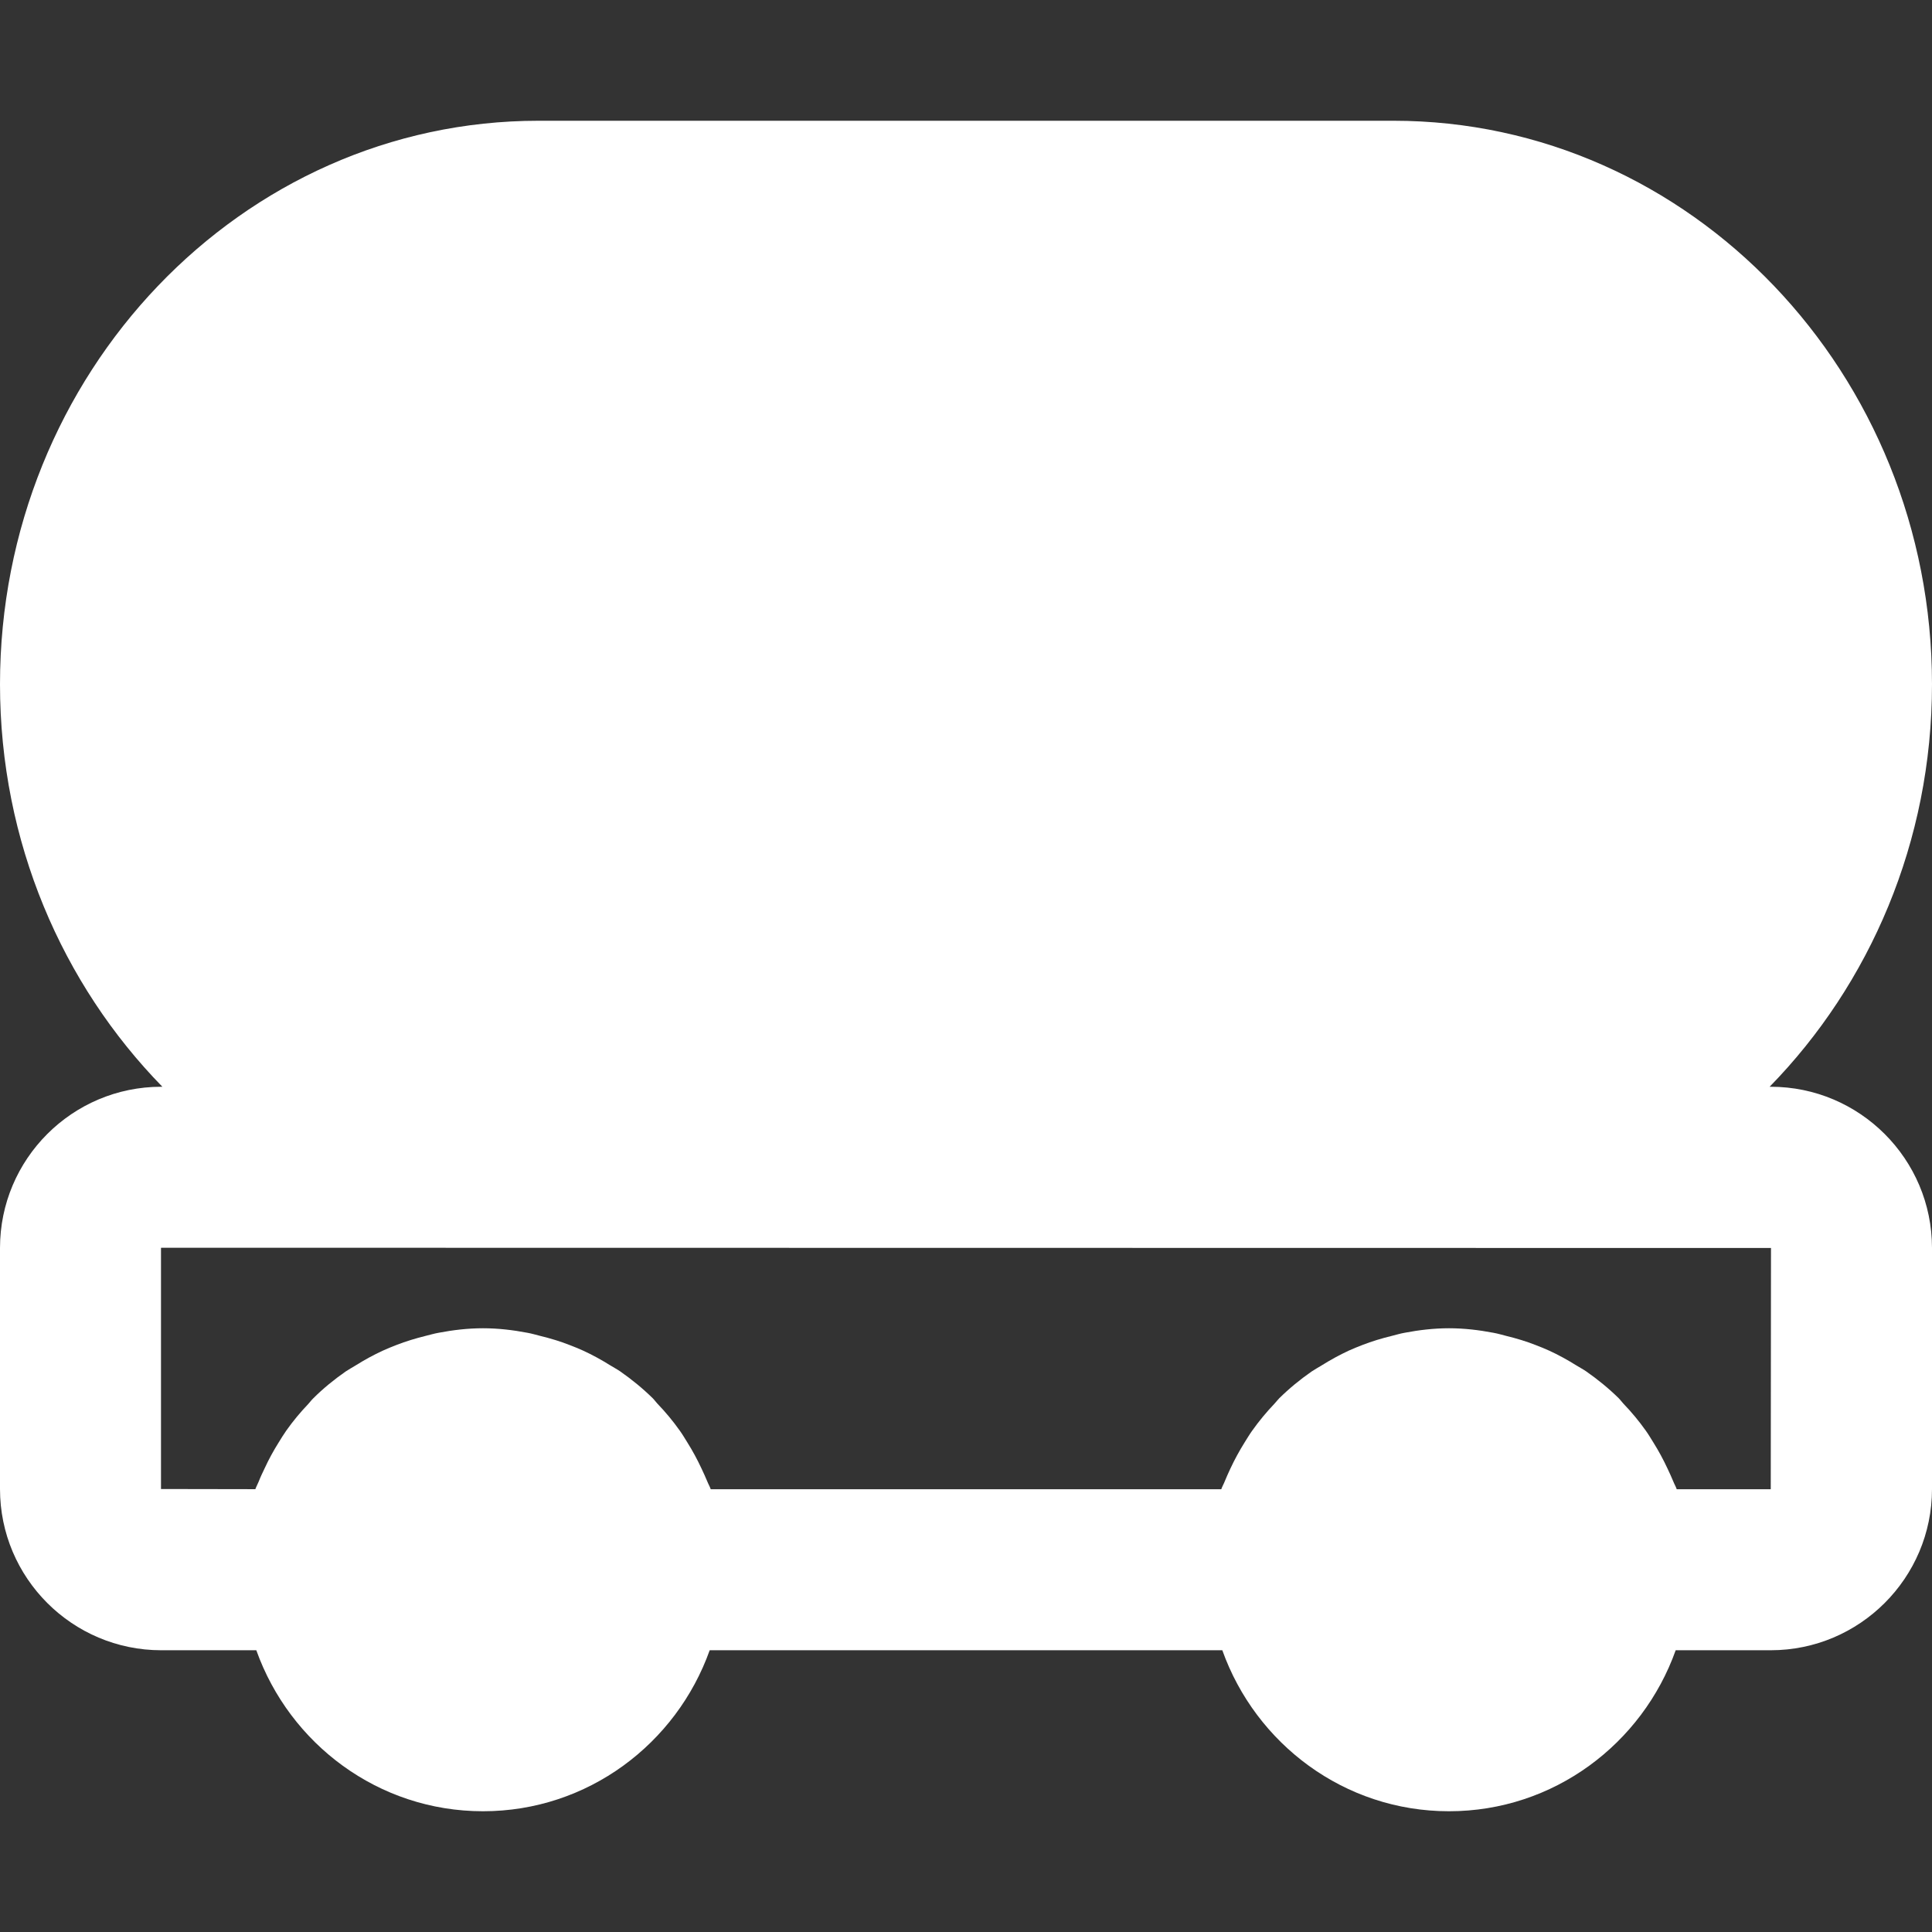 <?xml version="1.0" encoding="iso-8859-1"?>
<!-- Uploaded to: SVG Repo, www.svgrepo.com, Generator: SVG Repo Mixer Tools -->
<svg fill="#ffff" height="800px" width="800px" version="1.1" id="Layer_1" xmlns="http://www.w3.org/2000/svg" xmlns:xlink="http://www.w3.org/1999/xlink" 
	 viewBox="0 0 512.001 512.001" xml:space="preserve">
<rect x="0" y="0" width="512.001" height="512.001" fill="#333333" stroke="none"/>
<g>
	<g>
		<path d="M469.269,288.001h-0.299C495.488,260.865,512,223.105,512,181.334c0-82.346-64.021-149.333-142.72-149.333H142.699
			C64.021,32.001,0,98.988,0,181.334c0,41.771,16.512,79.531,43.029,106.667H42.73C19.157,288.001,0,307.158,0,330.731v63.872
			c0,23.573,19.157,42.731,42.731,42.731h25.195c8.831,24.767,32.298,42.666,60.074,42.666s51.243-17.899,60.075-42.667h135.851
			c8.831,24.768,32.298,42.667,60.074,42.667s51.243-17.899,60.075-42.667h25.195c23.552,0,42.731-19.157,42.731-42.731V330.73
			C512,307.158,492.821,288.001,469.269,288.001z M469.269,394.668h-24.917c-0.256-0.747-0.661-1.408-0.939-2.133
			c-0.469-1.152-0.981-2.219-1.493-3.328c-1.131-2.432-2.389-4.757-3.797-6.997c-0.64-1.024-1.237-2.048-1.941-3.029
			c-1.813-2.56-3.797-4.949-5.973-7.211c-0.427-0.448-0.768-0.96-1.216-1.408c-2.645-2.603-5.547-4.971-8.597-7.104
			c-0.853-0.597-1.792-1.067-2.667-1.621c-2.325-1.451-4.715-2.773-7.232-3.925c-1.173-0.533-2.347-1.003-3.563-1.472
			c-2.496-0.981-5.056-1.749-7.68-2.389c-1.173-0.299-2.304-0.64-3.499-0.853c-3.819-0.728-7.723-1.197-11.755-1.197
			c-4.032,0-7.936,0.469-11.755,1.195c-1.195,0.213-2.325,0.555-3.499,0.853c-2.624,0.64-5.184,1.408-7.701,2.389
			c-1.195,0.469-2.389,0.939-3.563,1.472c-2.496,1.152-4.885,2.475-7.211,3.925c-0.896,0.555-1.813,1.045-2.667,1.621
			c-3.072,2.133-5.952,4.501-8.597,7.104c-0.448,0.448-0.811,0.96-1.237,1.408c-2.155,2.261-4.139,4.651-5.952,7.211
			c-0.704,0.981-1.301,2.005-1.941,3.008c-1.408,2.261-2.688,4.587-3.819,7.019c-0.512,1.109-1.003,2.176-1.472,3.328
			c-0.277,0.725-0.683,1.387-0.939,2.133H188.352c-0.256-0.747-0.661-1.408-0.939-2.133c-0.469-1.152-0.981-2.219-1.493-3.328
			c-1.131-2.432-2.389-4.757-3.797-6.997c-0.64-1.024-1.237-2.048-1.941-3.029c-1.813-2.56-3.797-4.949-5.973-7.211
			c-0.427-0.448-0.768-0.96-1.216-1.408c-2.645-2.603-5.547-4.971-8.597-7.104c-0.853-0.597-1.792-1.067-2.667-1.621
			c-2.325-1.451-4.715-2.773-7.232-3.925c-1.173-0.533-2.347-1.003-3.563-1.472c-2.496-0.981-5.056-1.749-7.68-2.389
			c-1.173-0.299-2.304-0.64-3.499-0.853c-3.819-0.727-7.723-1.196-11.755-1.196s-7.936,0.469-11.755,1.195
			c-1.195,0.213-2.325,0.555-3.477,0.832c-2.645,0.661-5.205,1.429-7.723,2.411c-1.195,0.469-2.368,0.939-3.541,1.472
			c-2.517,1.152-4.907,2.475-7.232,3.925c-0.896,0.555-1.813,1.045-2.667,1.621c-3.051,2.133-5.952,4.48-8.576,7.104
			c-0.491,0.469-0.875,1.003-1.323,1.493c-2.112,2.219-4.075,4.565-5.845,7.083c-0.725,1.024-1.365,2.091-2.027,3.157
			c-1.365,2.176-2.603,4.437-3.691,6.805c-0.555,1.152-1.109,2.304-1.579,3.52c-0.277,0.683-0.64,1.323-0.896,2.027l-25.003-0.043
			V330.73l0.064-0.064l426.603,0.064L469.269,394.668z"/>
	</g>
</g>
</svg>